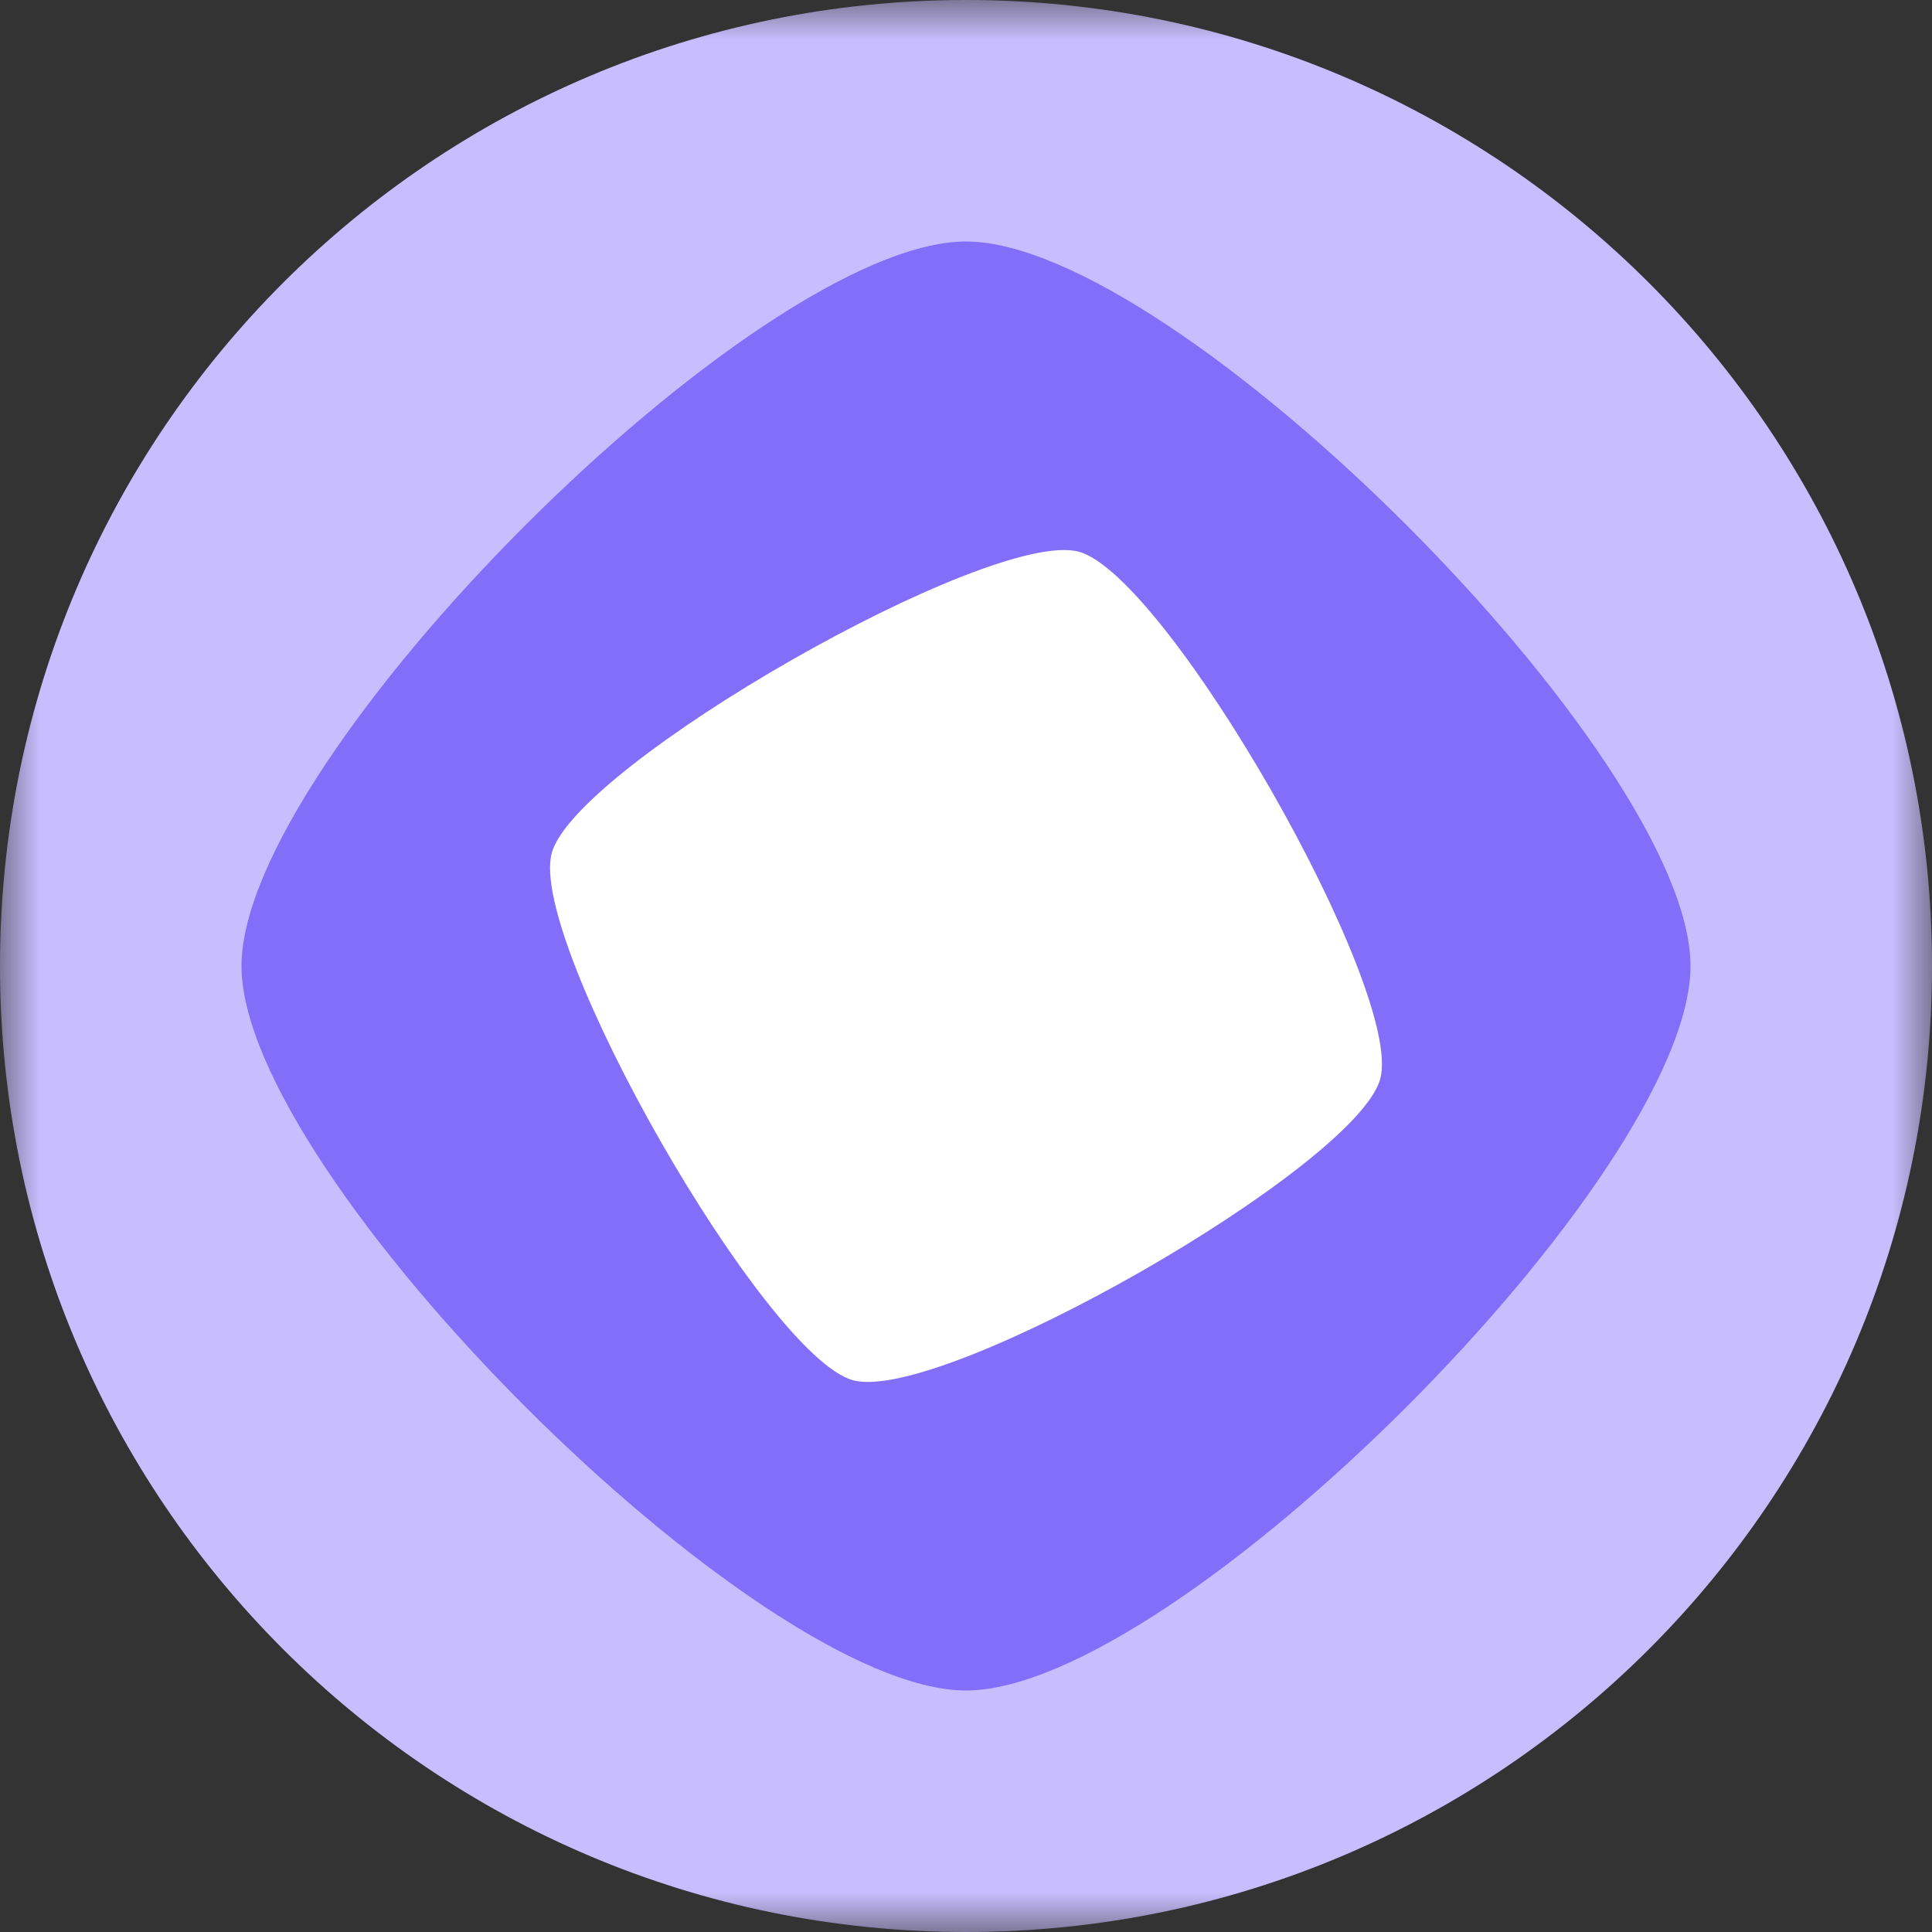 <svg width="24" height="24" viewBox="0 0 24 24" fill="none" xmlns="http://www.w3.org/2000/svg">
<rect x="0" y="0" width="24" height="24" fill="#333333" stroke="none"/>
<mask id="mask0_15536_27583" style="mask-type:luminance" maskUnits="userSpaceOnUse" x="0" y="0" width="24" height="24">
<path d="M24 0H0V24H24V0Z" fill="white"/>
</mask>
<g mask="url(#mask0_15536_27583)">
<path d="M12 24C18.627 24 24 18.627 24 12C24 5.373 18.627 0 12 0C5.373 0 0 5.373 0 12C0 18.627 5.373 24 12 24Z" fill="#C8BEFF"/>
</g>
<g clip-path="url(#clip0_15536_27583)">
<rect x="4.5" y="12.248" width="11.25" height="9.75" transform="rotate(-43.531 4.5 12.248)" fill="white"/>
<path d="M12 3C9.401 3 3 9.401 3 12C3 14.599 9.401 21 12 21C14.599 21 21 14.599 21 12C21 9.401 14.599 3 12 3ZM10.597 17.146C9.501 16.848 6.555 11.693 6.854 10.597C7.152 9.501 12.306 6.555 13.402 6.854C14.498 7.152 17.445 12.306 17.146 13.402C16.848 14.499 11.693 17.445 10.597 17.146Z" fill="#836EF9"/>
</g>
<defs>
<clipPath id="clip0_15536_27583">
<rect width="18" height="18" fill="white" transform="translate(3 3)"/>
</clipPath>
</defs>
</svg>
